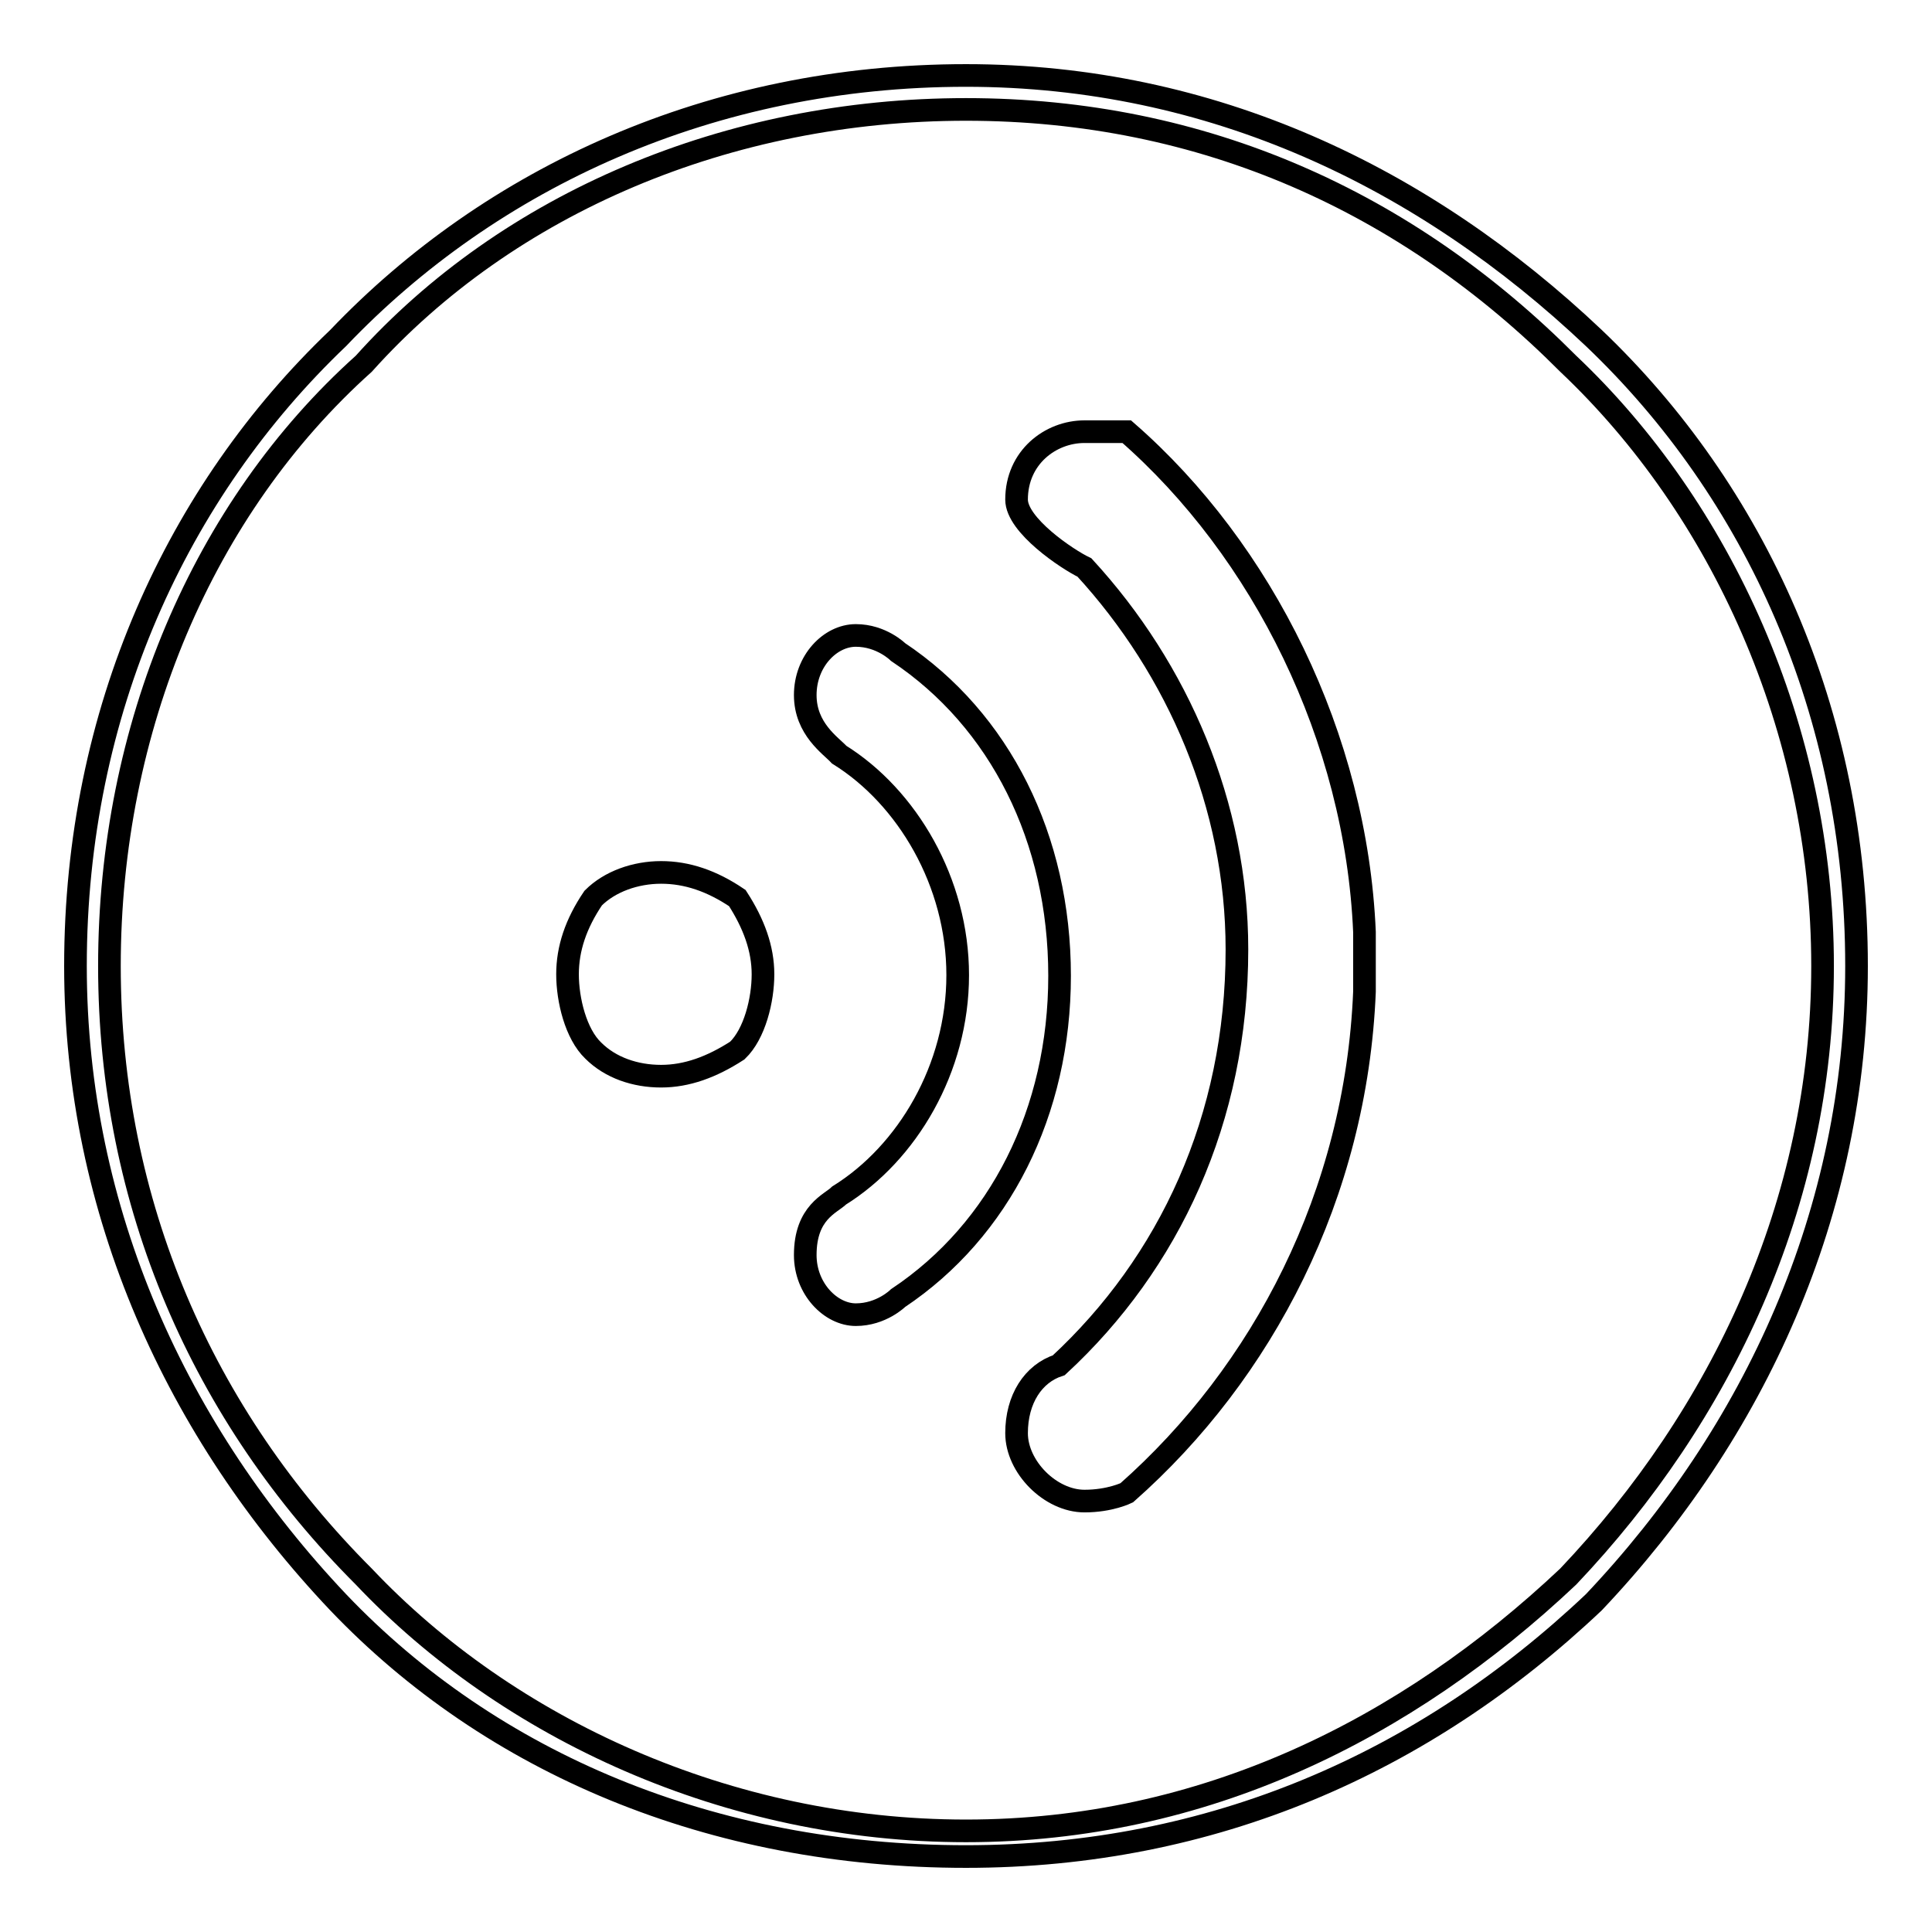 <?xml version="1.0" encoding="utf-8"?>
<!-- Svg Vector Icons : http://www.onlinewebfonts.com/icon -->
<!DOCTYPE svg PUBLIC "-//W3C//DTD SVG 1.1//EN" "http://www.w3.org/Graphics/SVG/1.1/DTD/svg11.dtd">
<svg version="1.1" xmlns="http://www.w3.org/2000/svg" xmlns:xlink="http://www.w3.org/1999/xlink" x="0px" y="0px" viewBox="0 0 256 256" enable-background="new 0 0 256 256" xml:space="preserve">
<g><g><path stroke-width="3" fill-opacity="0" stroke="#000000"  d="M241.5,128c0-31.5-13.5-60.7-33.7-79.8c-21.3-21.4-48.3-33.7-79.8-33.7S67.3,26.9,48.2,48.2C26.9,67.3,14.5,96.5,14.5,128s12.4,59.6,33.7,80.9c19.1,20.2,48.3,33.7,79.8,33.7s58.4-13.5,79.8-33.7C228,187.6,241.5,159.5,241.5,128L241.5,128z M211.2,44.8C232.5,65.1,246,94.3,246,128c0,32.6-13.5,61.8-34.8,84.3C188.7,233.6,160.6,246,128,246c-33.7,0-62.9-12.4-83.2-33.7C23.5,189.8,10,160.6,10,128c0-33.7,13.5-62.9,34.8-83.2C65.1,23.5,94.3,10,128,10C160.6,10,188.7,23.5,211.2,44.8L211.2,44.8z"/><path stroke-width="3" fill-opacity="0" stroke="#000000"  d="M75.2,129.1c0-3.4,1.1-6.7,3.4-10.1c2.2-2.2,5.6-3.4,9-3.4s6.7,1.1,10.1,3.4c2.2,3.4,3.4,6.7,3.4,10.1c0,3.4-1.1,7.9-3.4,10.1c-3.4,2.2-6.7,3.4-10.1,3.4s-6.7-1.1-9-3.4C76.3,137,75.2,132.5,75.2,129.1z M180.8,131.4v-7.9c-1.1-25.8-13.5-50.6-31.5-66.3c0,0-2.2,0-5.6,0c-4.5,0-9,3.4-9,9c0,3.4,6.7,7.9,9,9c12.4,13.5,20.2,31.5,20.2,50.6c0,22.5-9,41.6-23.6,55.1c-3.4,1.1-5.6,4.5-5.6,9s4.5,9,9,9c3.4,0,5.6-1.1,5.6-1.1C167.3,181.9,179.7,158.3,180.8,131.4L180.8,131.4z M119,86.4c0,0-2.2-2.2-5.6-2.2c-3.4,0-6.7,3.4-6.7,7.9c0,4.5,3.4,6.7,4.5,7.9c9,5.6,15.7,16.9,15.7,29.2c0,12.4-6.7,23.6-15.7,29.2c-1.1,1.1-4.5,2.2-4.5,7.9c0,4.5,3.4,7.9,6.7,7.9c3.4,0,5.6-2.2,5.6-2.2c13.5-9,21.4-24.7,21.4-42.7C140.4,111.1,132.5,95.4,119,86.4L119,86.4z"/></g></g>
</svg>
